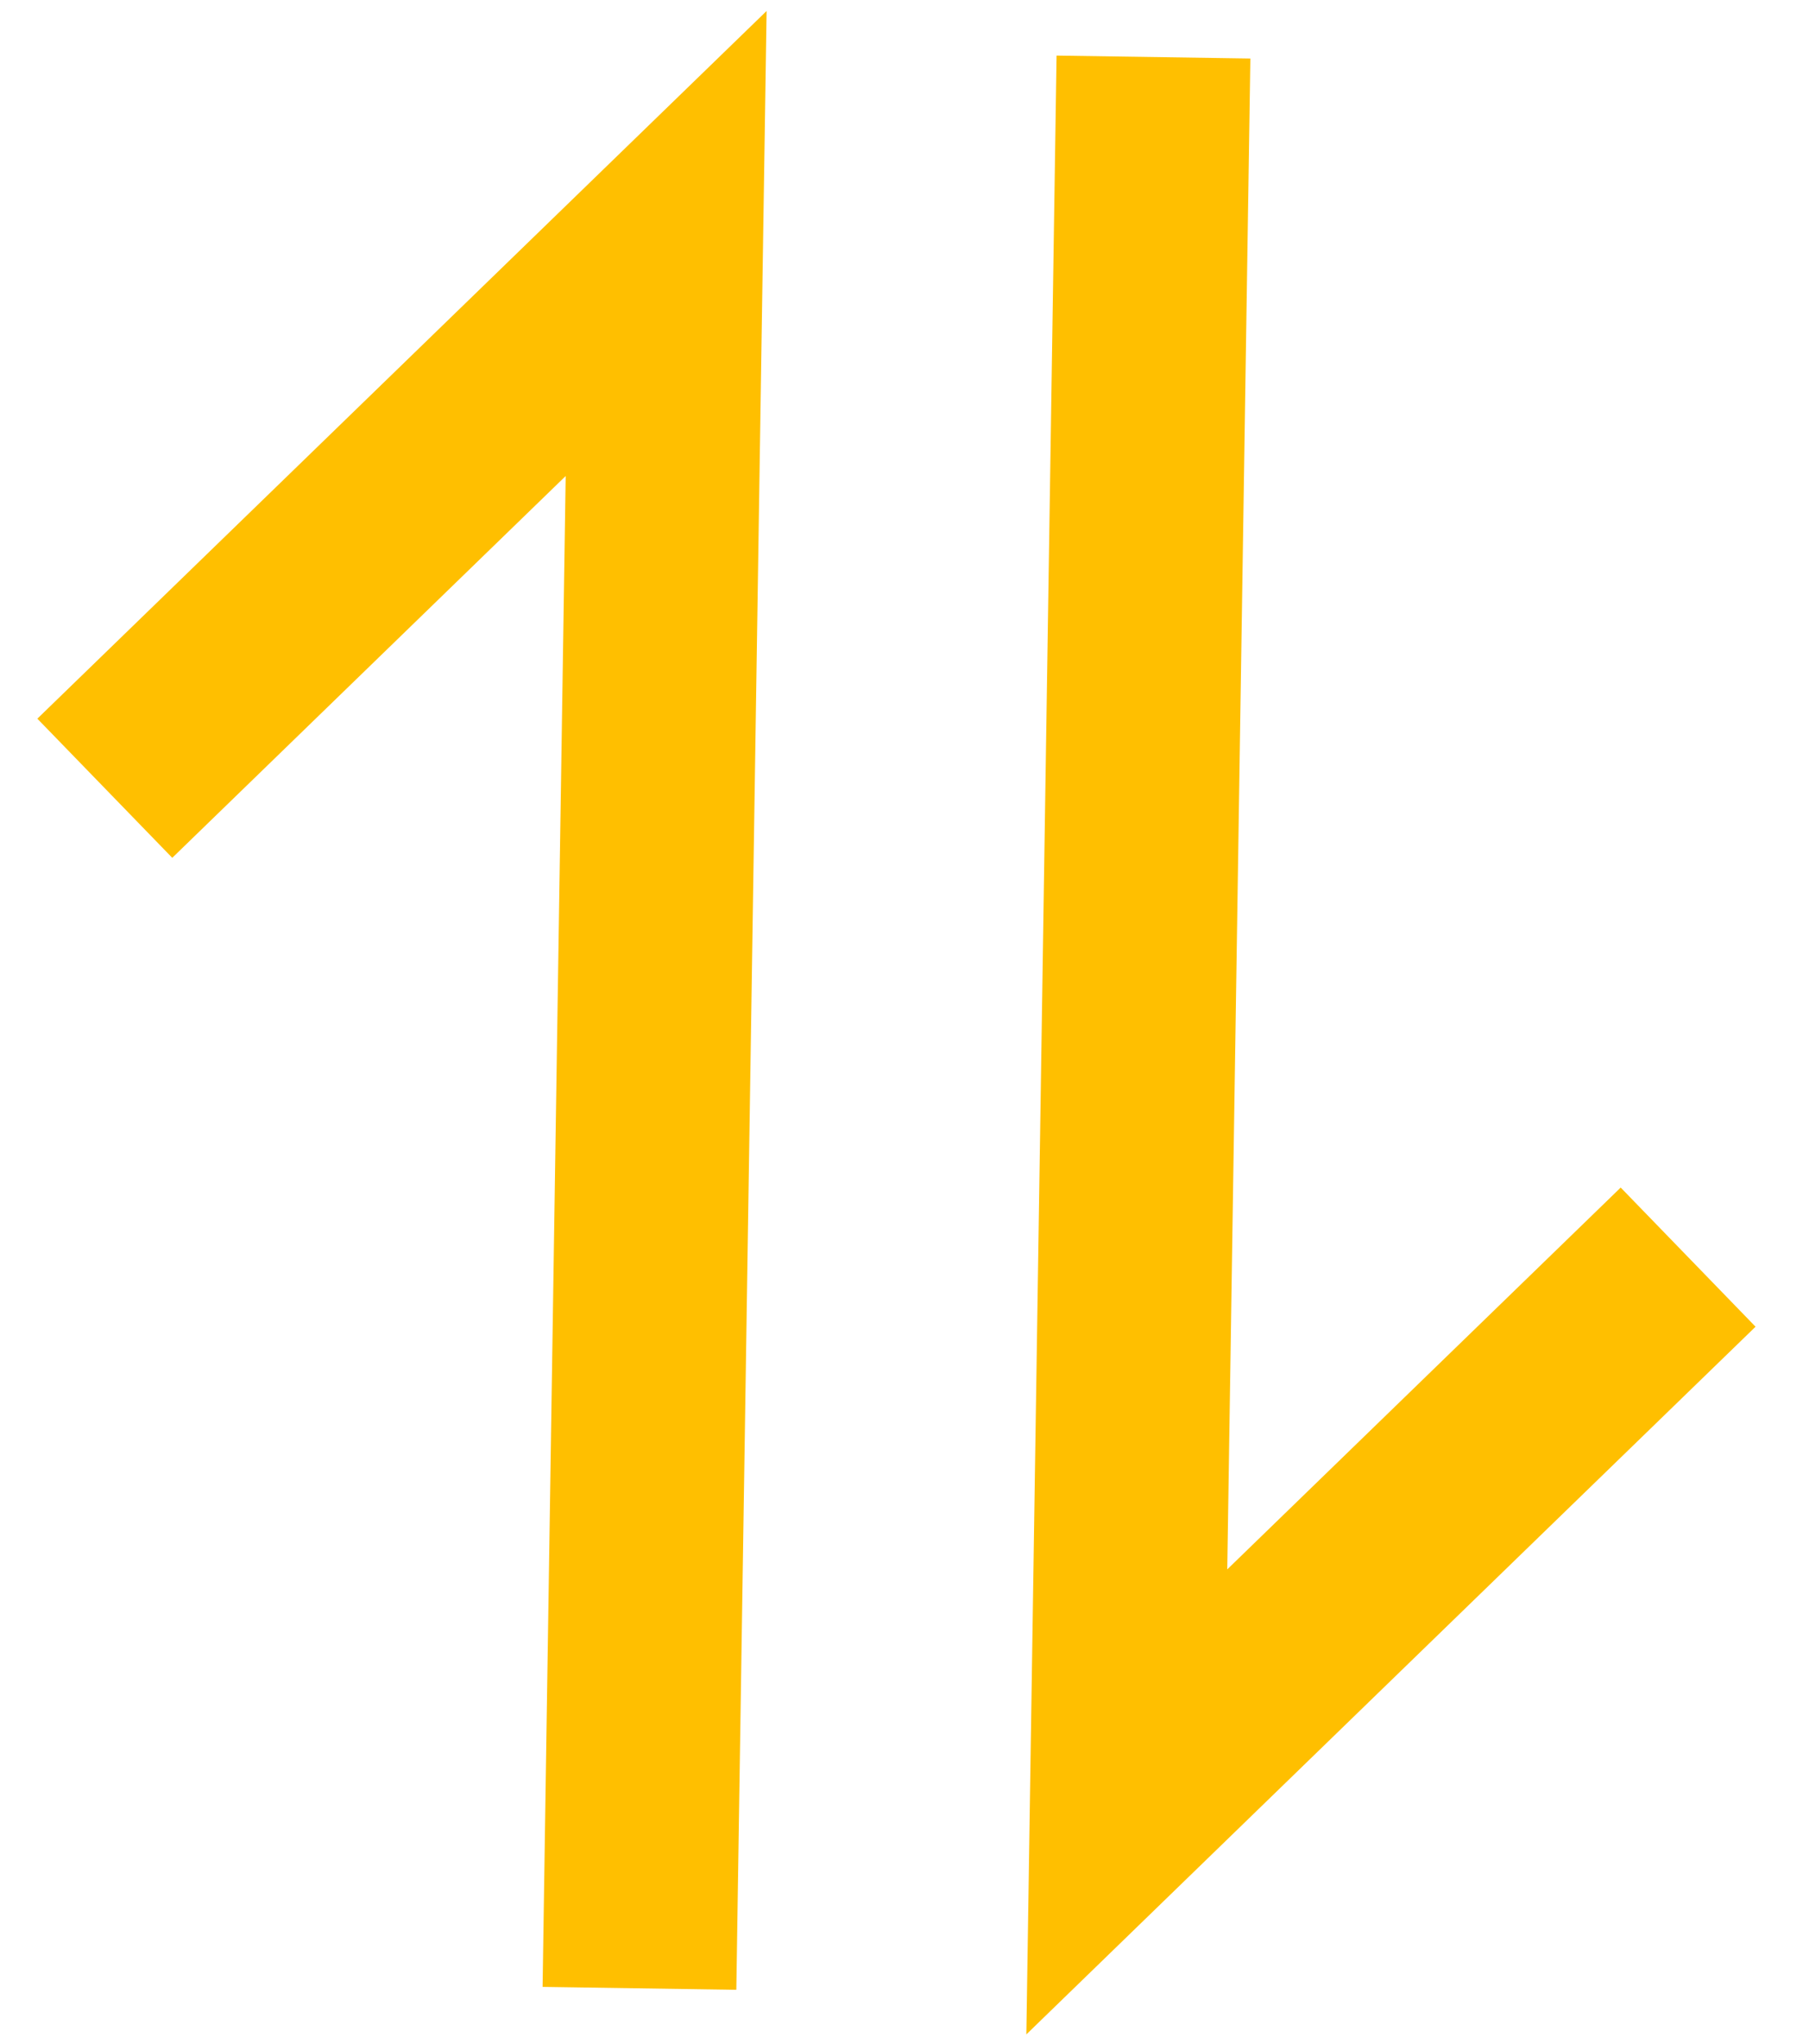 <svg width="31" height="35" viewBox="0 0 31 35" fill="none" xmlns="http://www.w3.org/2000/svg">
<path d="M30.084 22.721L17.588 34.841L18.106 0.952L21.427 1.002L21.031 26.877L27.773 20.338L30.084 22.721ZM12.618 34.077L9.298 34.027L9.694 8.152L2.952 14.691L0.64 12.308L13.137 0.188L12.618 34.077Z" fill="url(#paint0_linear_204_1937)"/>
<defs>
<linearGradient id="paint0_linear_204_1937" x1="18.577" y1="16.569" x2="0.566" y2="16.523" gradientUnits="userSpaceOnUse">
<stop stop-color="#FFBF00"/>
</linearGradient>
</defs>
</svg>
